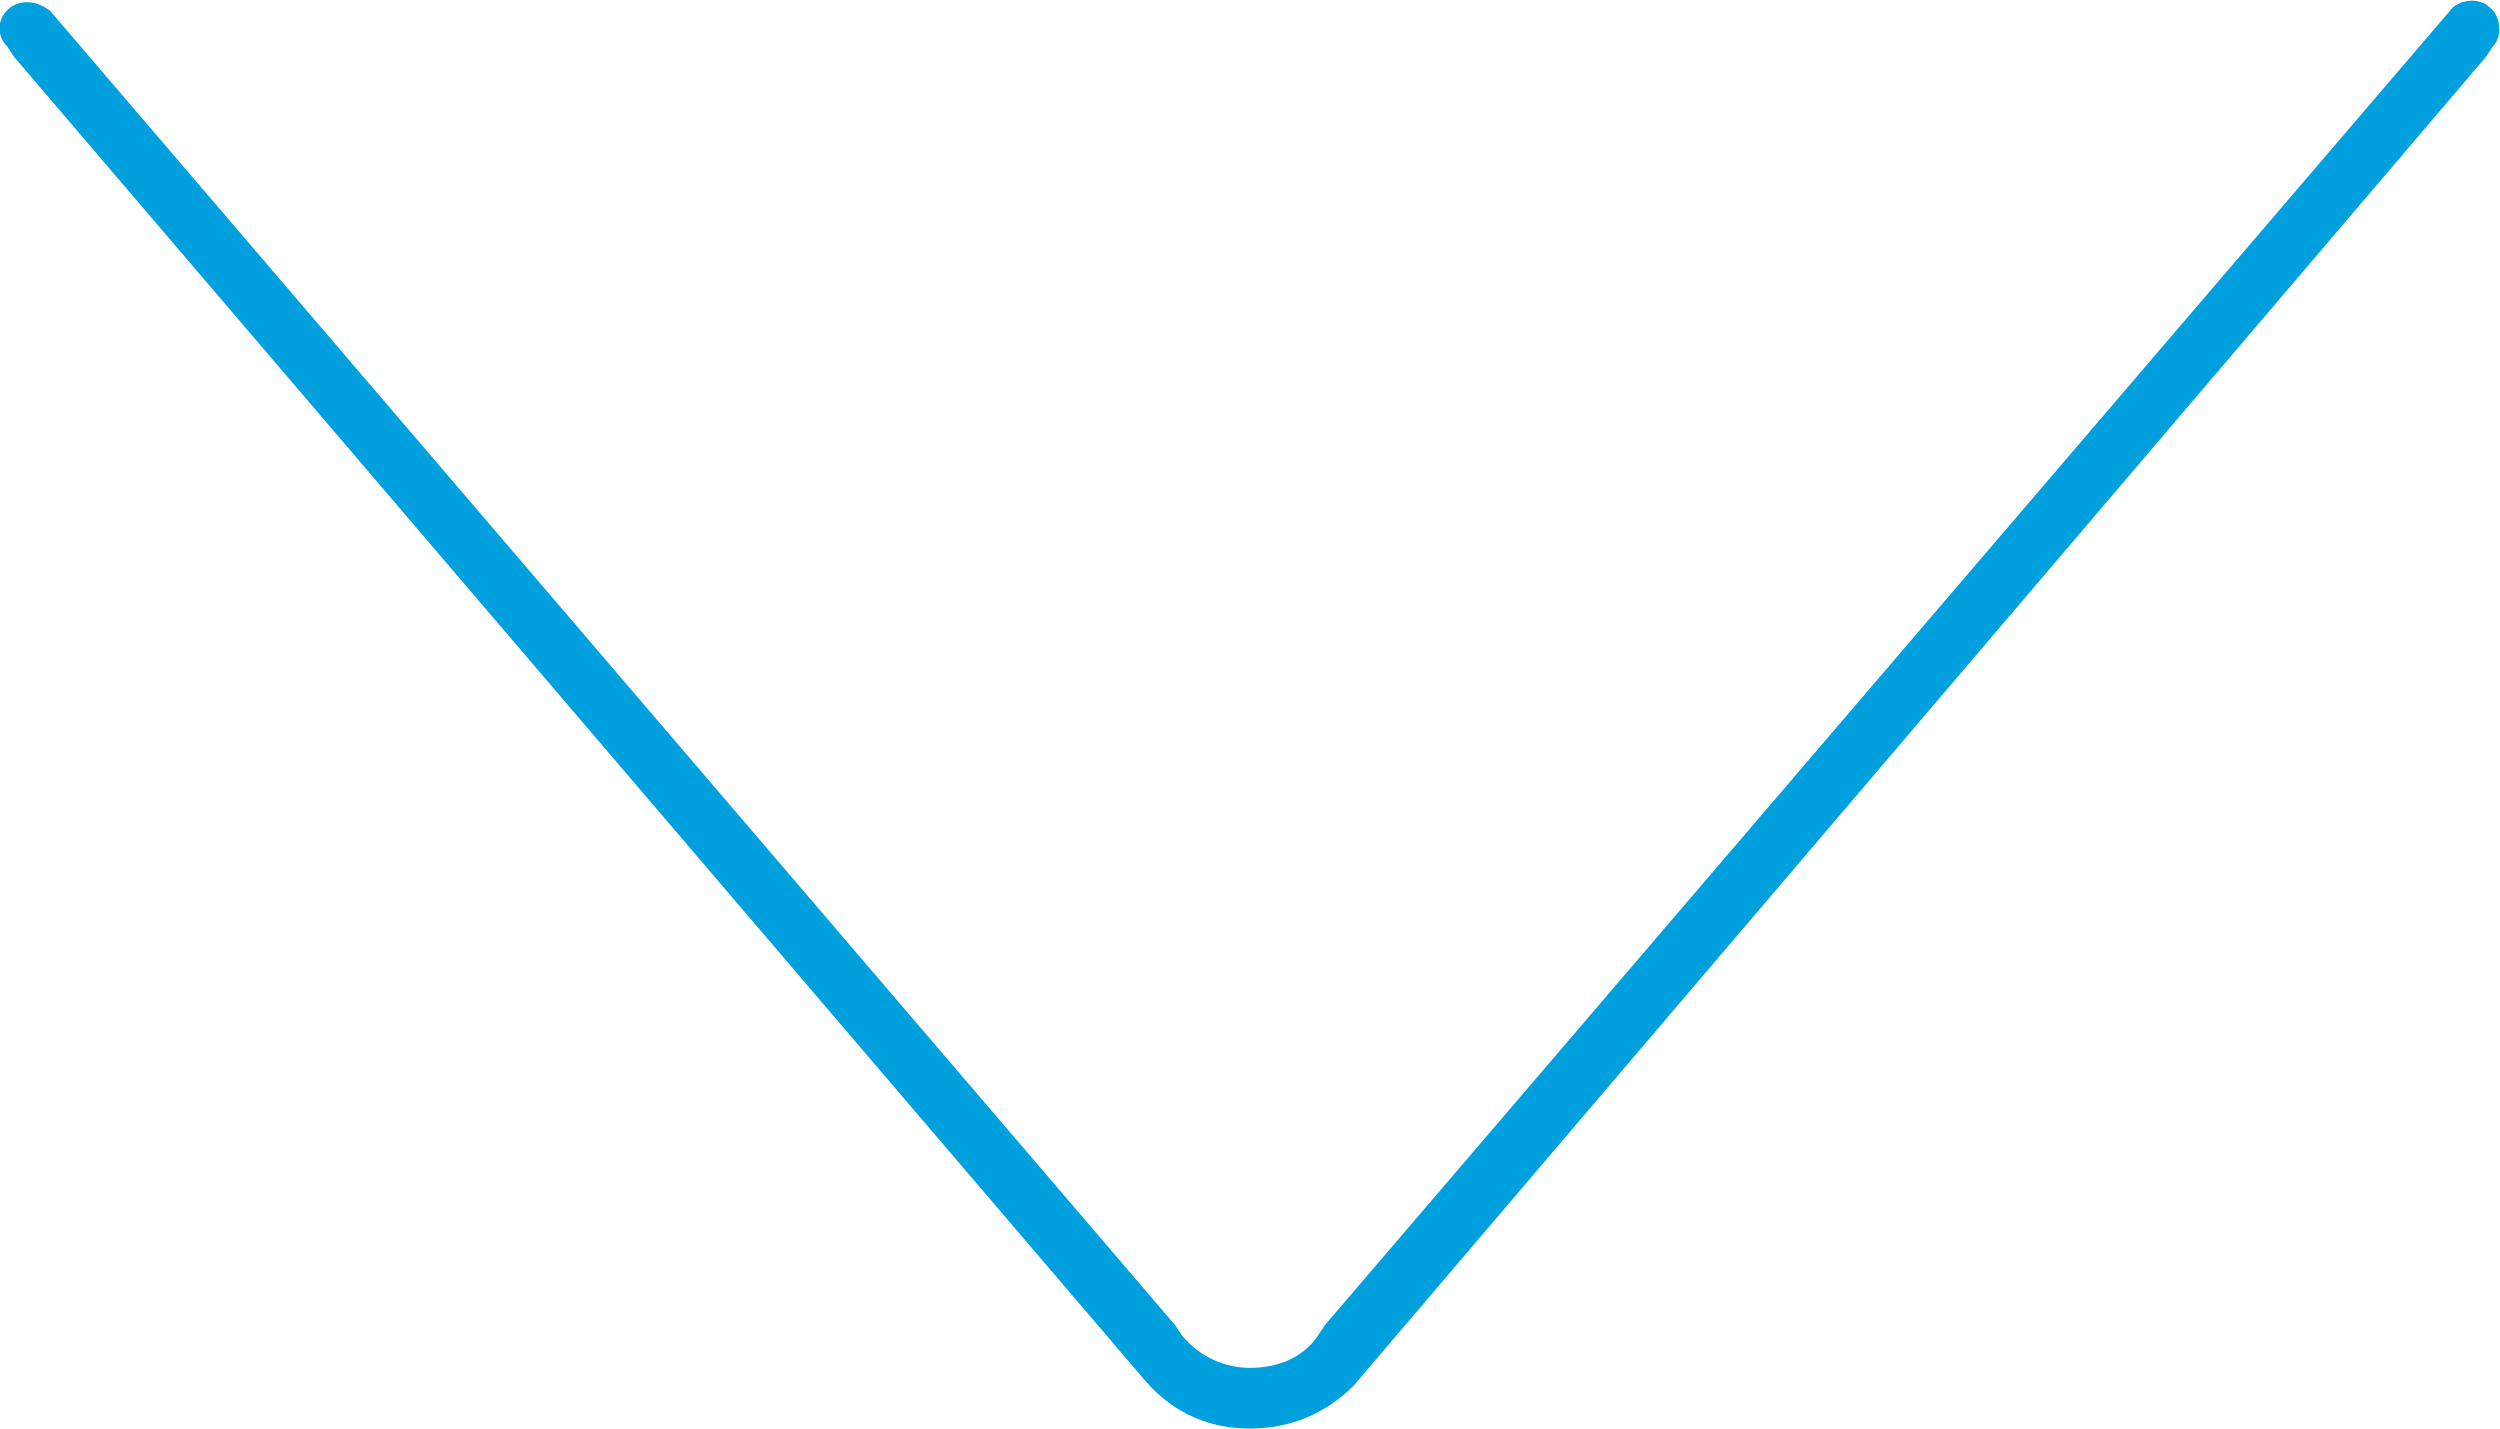 <?xml version="1.0" encoding="utf-8"?>
<svg version="1.1" xmlns="http://www.w3.org/2000/svg" xmlns:xlink="http://www.w3.org/1999/xlink" x="0px" y="0px" viewBox="0 0 70 40" style="enable-background:new 0 0 70 40;" xml:space="preserve">
<path fill="#00a0DF" d="M35,40c1.1,0,2.1-0.4,2.9-1.2L69.6,1.6l0.2-0.3C70.1,1,70,0.4,69.7,0.2c-0.3-0.3-0.9-0.2-1.1,0.1L37.1,37.1l-0.2,0.3 c-0.4,0.6-1.1,0.9-1.9,0.9c-0.7,0-1.4-0.3-1.9-0.9l-0.2-0.3L1.4,0.3C1,0,0.6,0,0.3,0.2C-0.1,0.5-0.1,1,0.2,1.3l0.2,0.3l31.7,37.1 C32.9,39.6,33.9,40,35,40L35,40z"/>
</svg>
